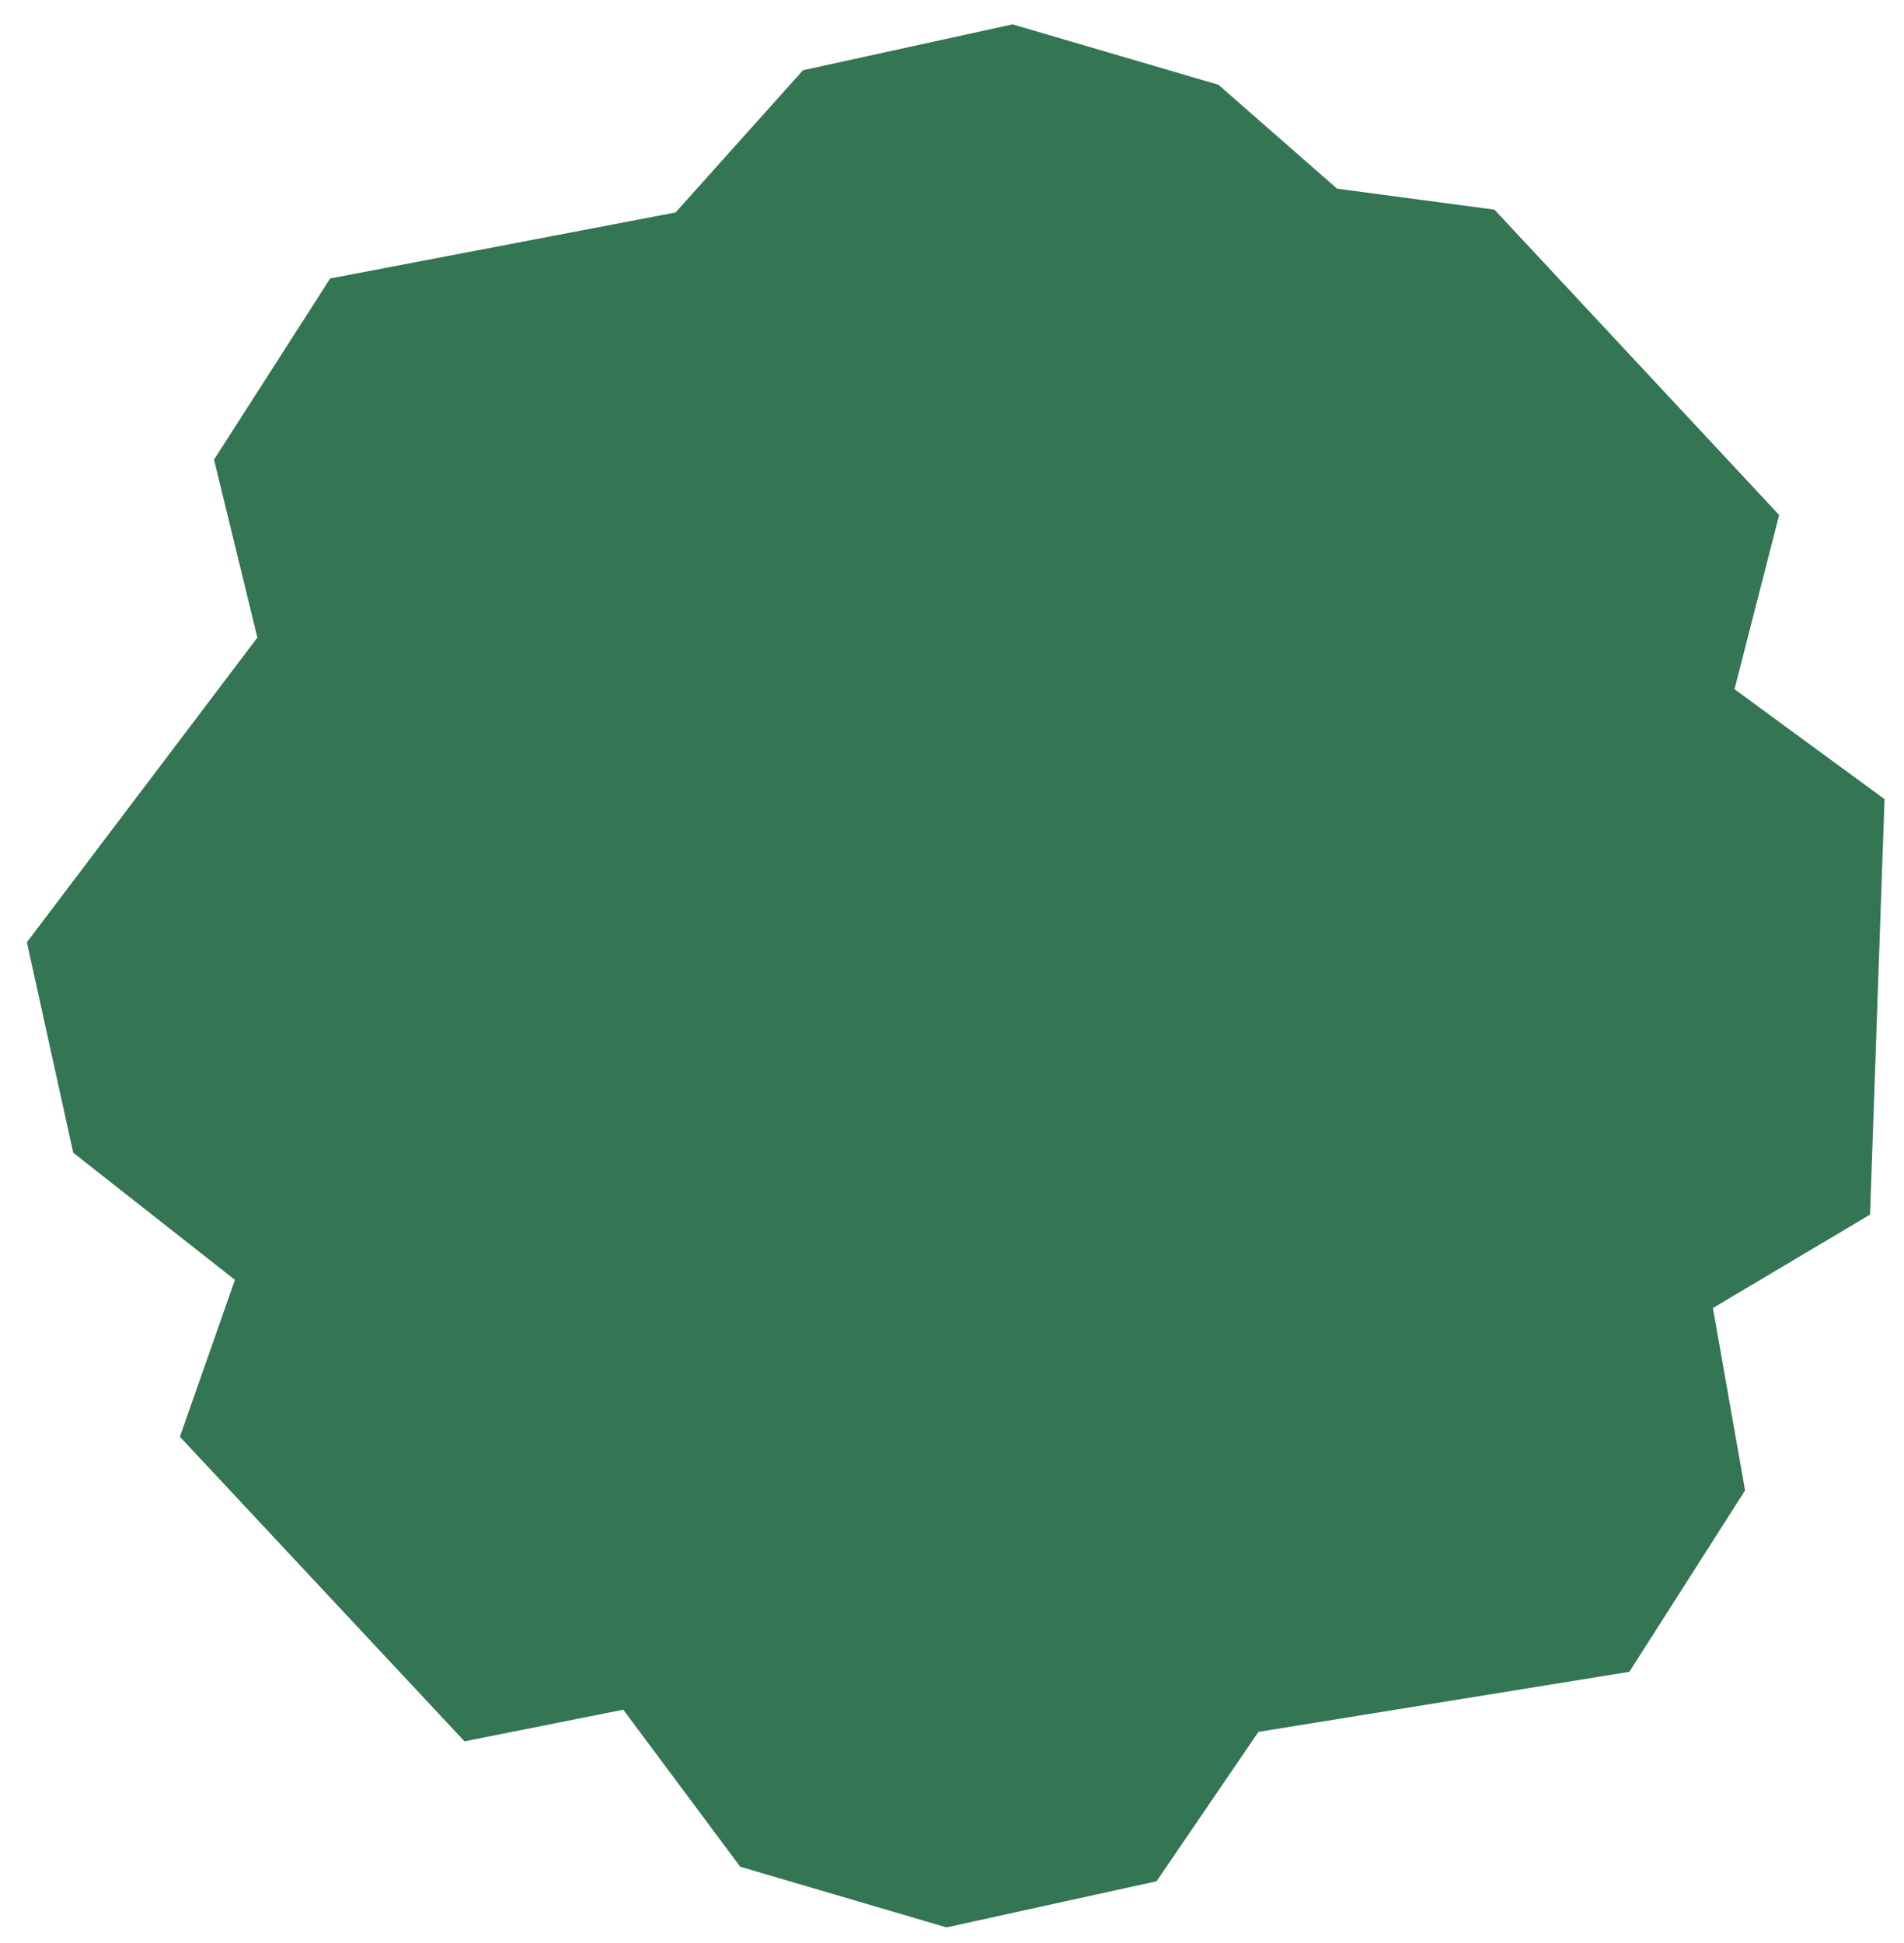 <svg xmlns="http://www.w3.org/2000/svg" fill="none" viewBox="0 0 49 50" height="50" width="49">
<path fill="#347553" d="M20.665 1.808L26.058 0.627L31.356 2.181L34.411 4.856L38.461 5.396L45.787 13.253L44.638 17.735L48.499 20.565L48.126 31.256L44.082 33.66L44.91 38.353L41.932 43.021L32.386 44.567L29.764 48.411L24.359 49.598L19.05 48.037L16.04 43.996L11.954 44.81L4.63 36.973L6.046 32.935L1.885 29.664L0.692 24.247L6.624 16.407L5.508 11.828L8.497 7.166L17.385 5.468L20.665 1.808Z" clip-rule="evenodd" fill-rule="evenodd"></path>
</svg>
